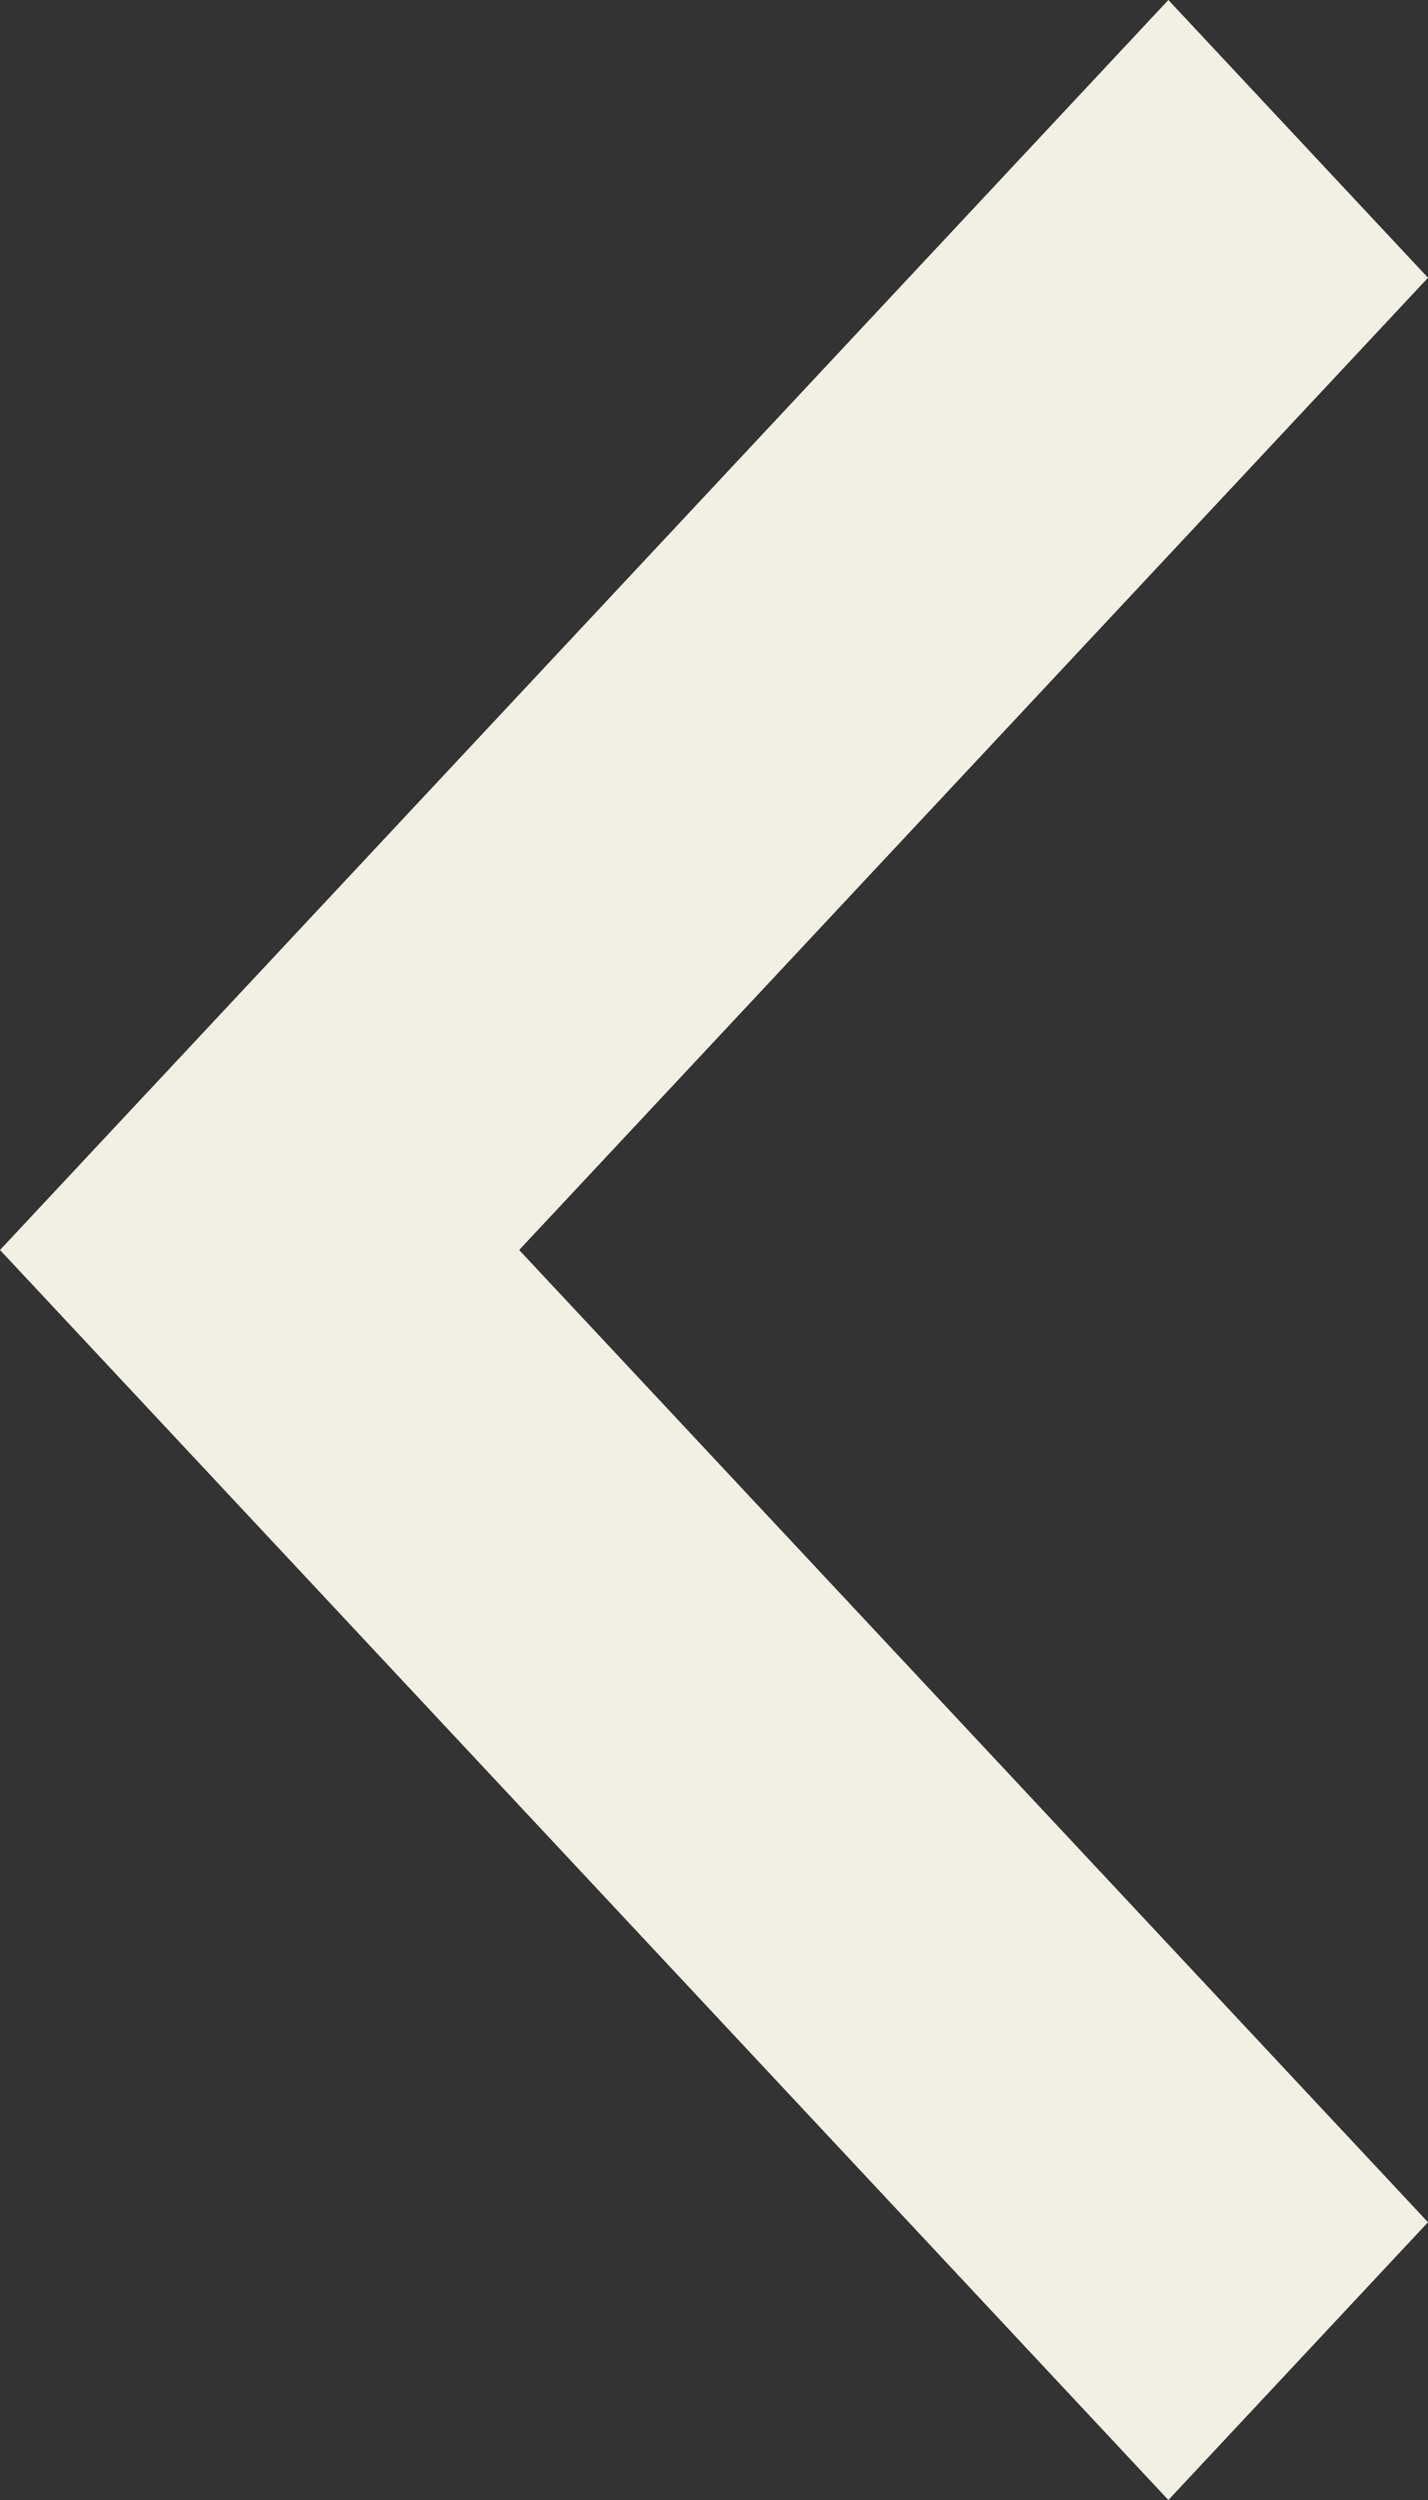 <svg width="16" height="28" viewBox="0 0 16 28" fill="none" xmlns="http://www.w3.org/2000/svg">
<rect x="0" y="0" width="16" height="28" fill="#333333" stroke="none"/>
<path d="M5.817 14L16 24.889L13.091 28L1.83588e-06 14L13.091 -1.90634e-07L16 3.111L5.817 14Z" fill="#F2F0E4"/>
</svg>
